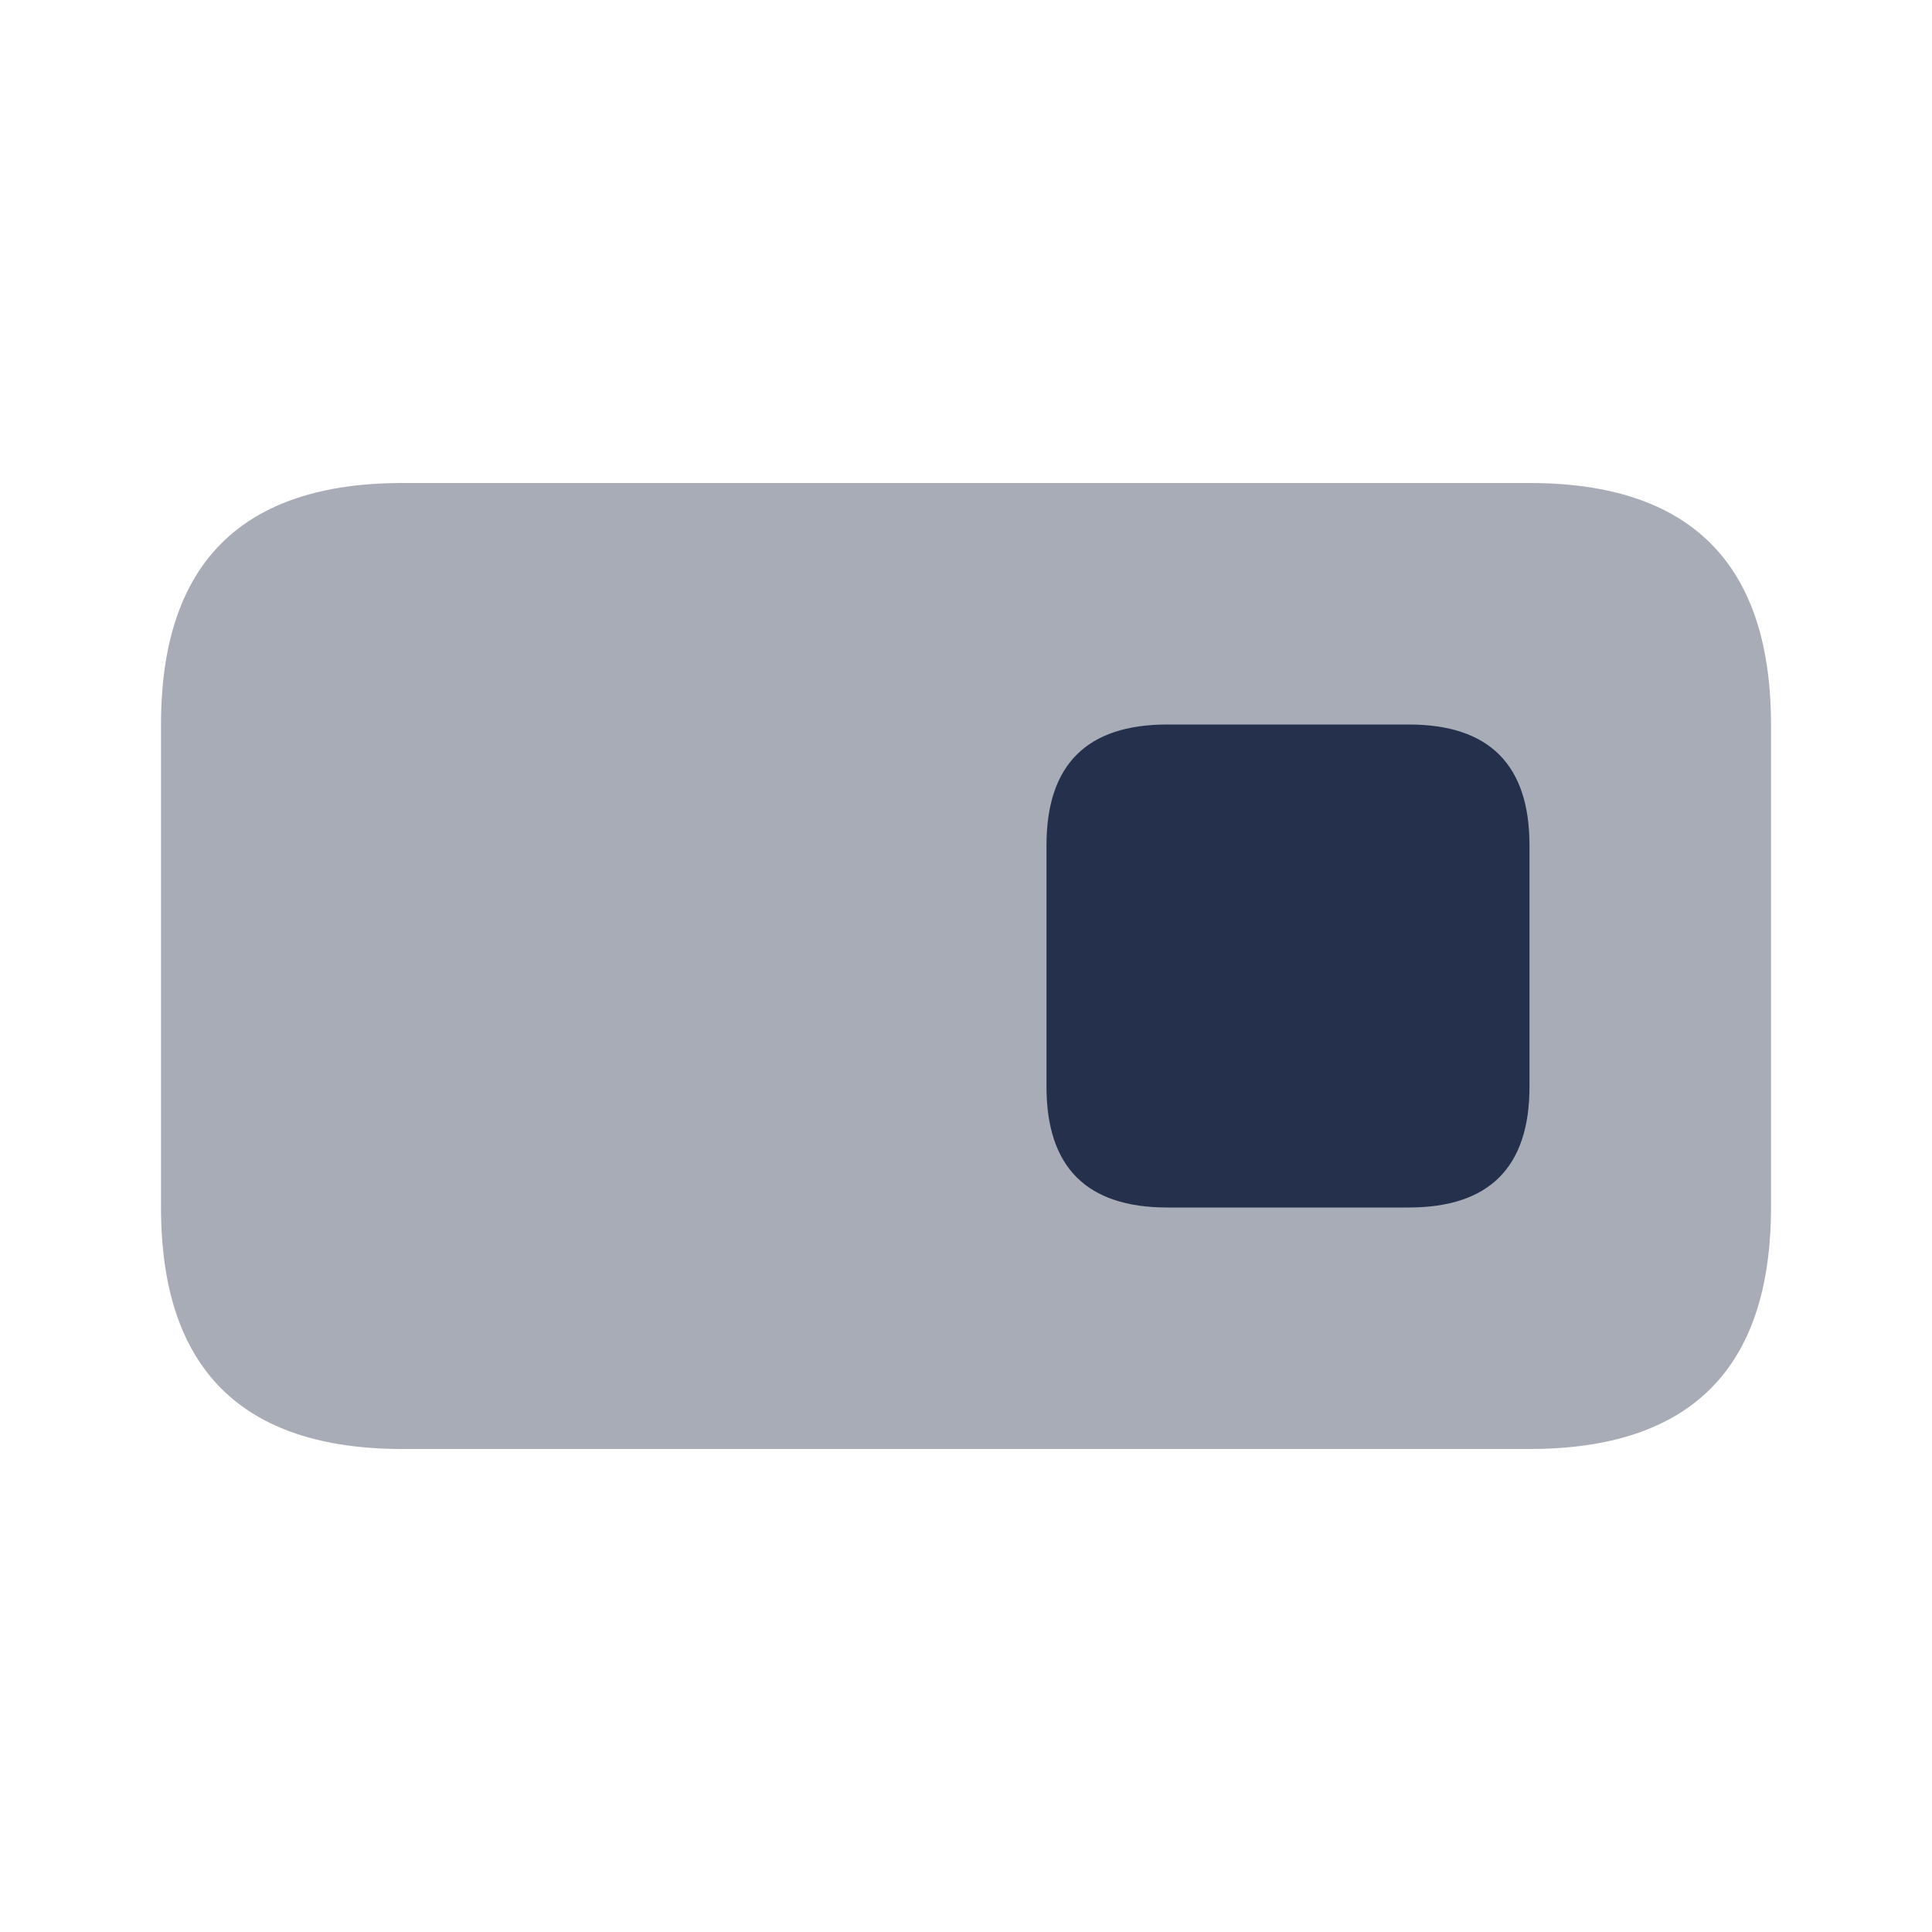 <svg xmlns="http://www.w3.org/2000/svg" width="80" height="80" viewBox="0 0 80 80" fill="none"><g id="toggle-on-rectangle"><path id="Vector" opacity="0.4" d="M16.667 60H63.333C70 60 73.333 56.667 73.333 50V30C73.333 23.333 70 20 63.333 20H16.667C10 20 6.667 23.333 6.667 30V50C6.667 56.667 10 60 16.667 60Z" fill="#25314C"></path><path id="Vector_2" d="M48.333 50H58.333C61.667 50 63.333 48.333 63.333 45V35C63.333 31.667 61.667 30 58.333 30H48.333C45 30 43.333 31.667 43.333 35V45C43.333 48.333 45 50 48.333 50Z" fill="#25314C"></path></g></svg>